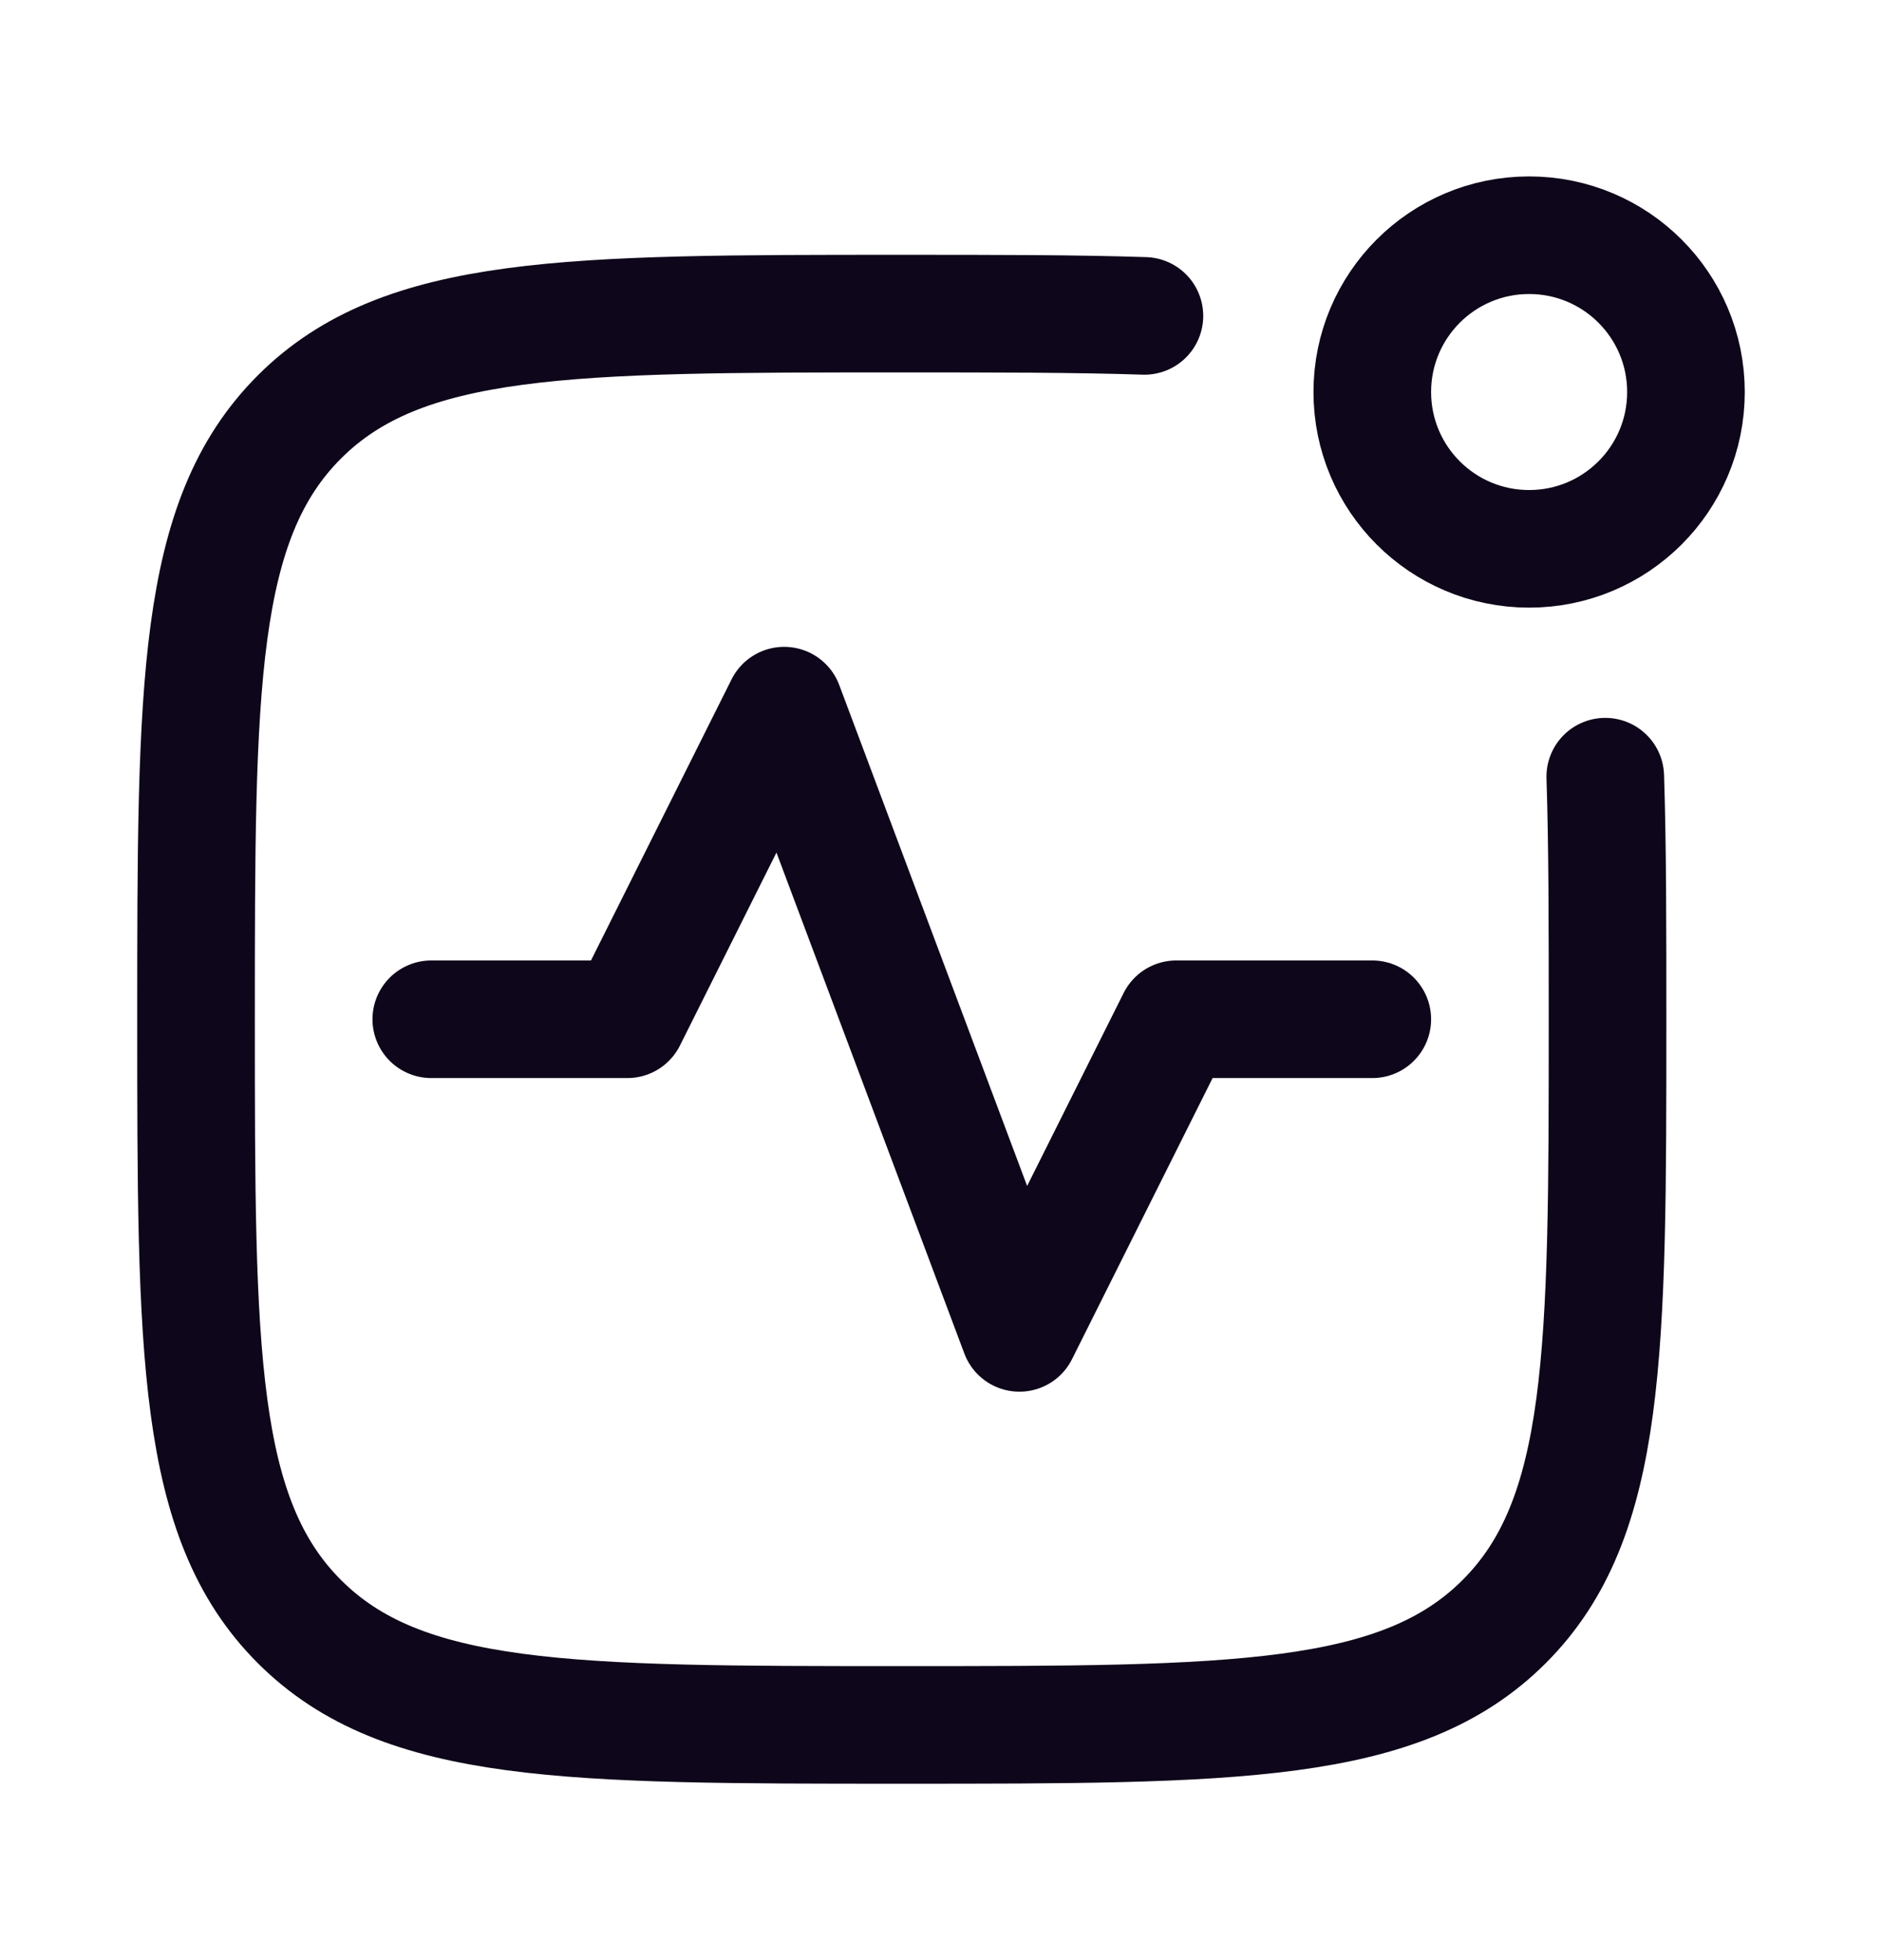 <svg xmlns="http://www.w3.org/2000/svg" width="24" height="25" viewBox="0 0 24 25" fill="none"><path d="M21.5 5C21.5 6.105 20.605 7 19.5 7C18.395 7 17.5 6.105 17.5 5C17.5 3.895 18.395 3 19.5 3C20.605 3 21.5 3.895 21.5 5Z" stroke="#0E061A" stroke-width="1.5"></path><path d="M20.471 9.906C20.5 10.79 20.5 11.812 20.5 13C20.5 17.243 20.5 19.364 19.182 20.682C17.864 22 15.743 22 11.5 22C7.257 22 5.136 22 3.818 20.682C2.5 19.364 2.5 17.243 2.5 13C2.5 8.757 2.5 6.636 3.818 5.318C5.136 4 7.257 4 11.5 4C12.688 4 13.71 4 14.594 4.029" stroke="#0E061A" stroke-width="1.5" stroke-linecap="round" stroke-linejoin="round"></path><path d="M5.5 13H8L10 9L13 17L15 13H17.5" stroke="#0E061A" stroke-width="1.5" stroke-linecap="round" stroke-linejoin="round"></path></svg>